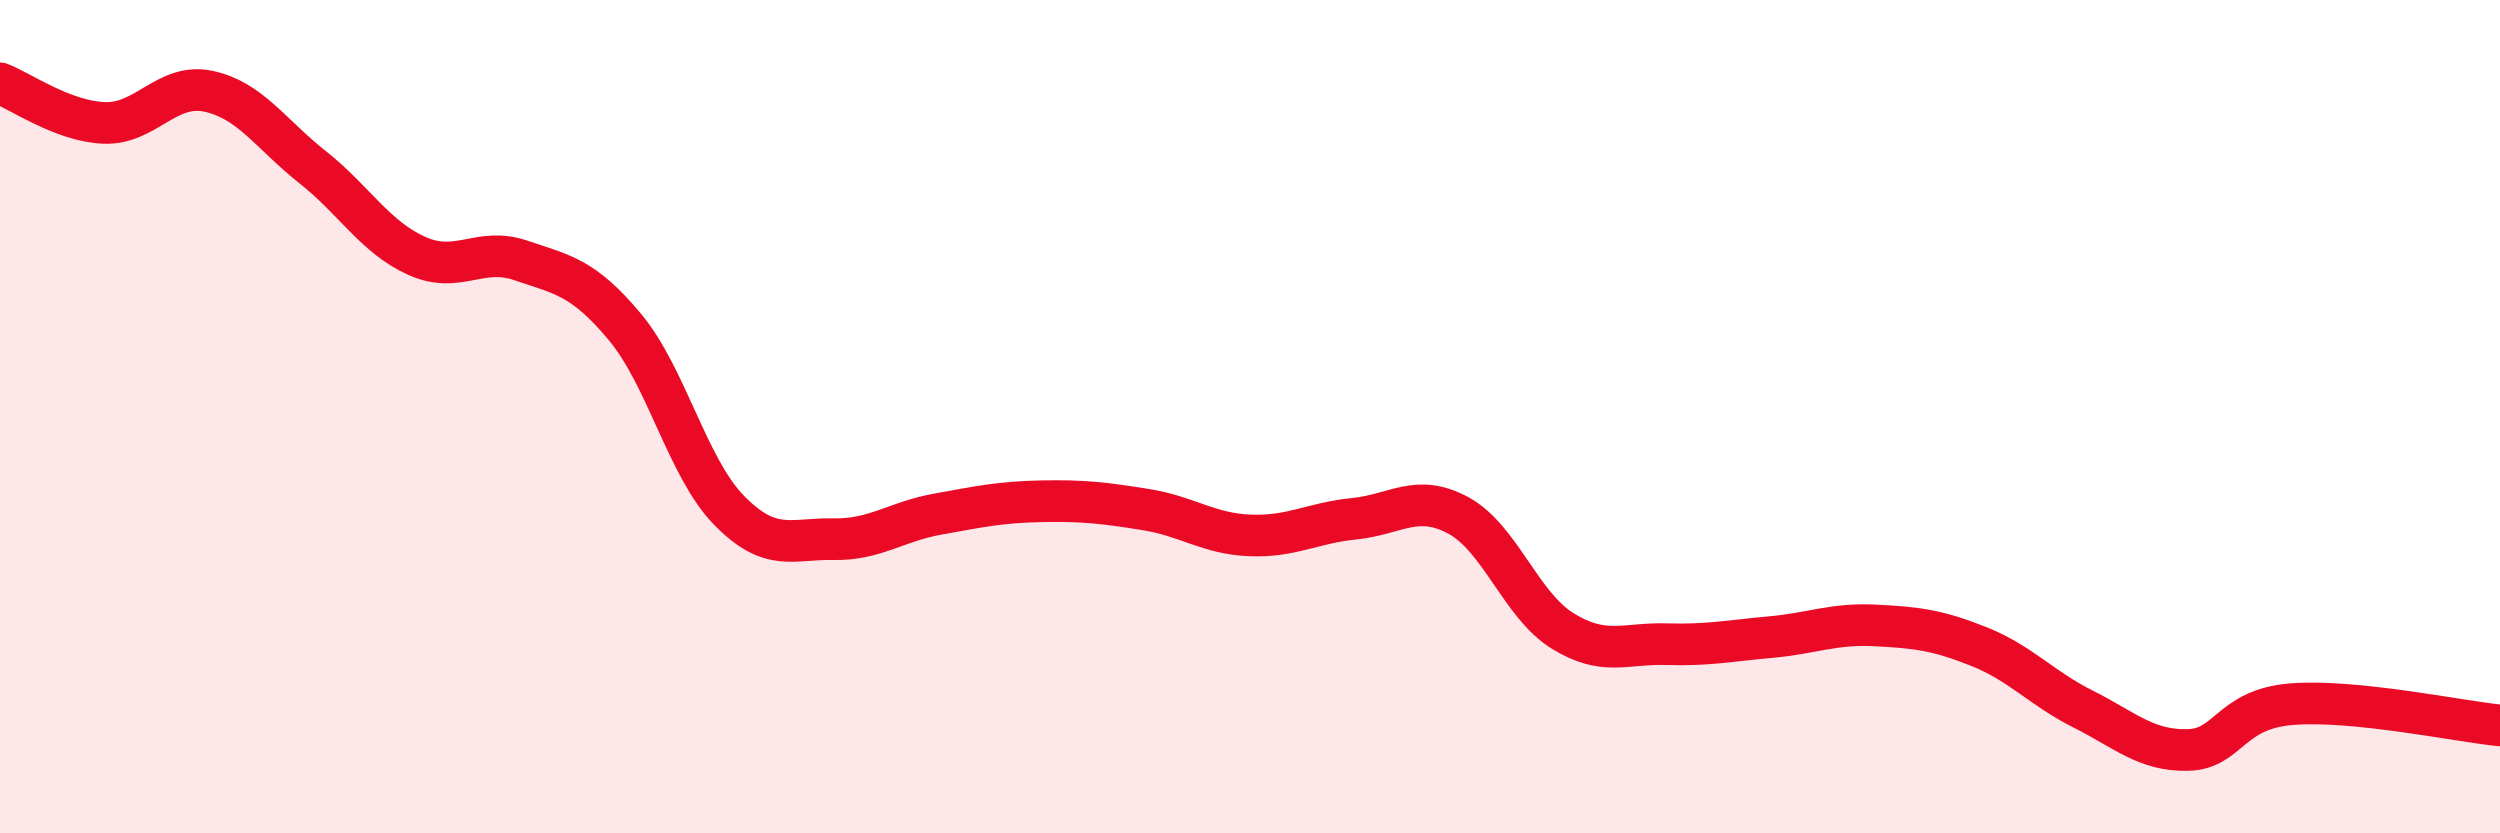 
    <svg width="60" height="20" viewBox="0 0 60 20" xmlns="http://www.w3.org/2000/svg">
      <path
        d="M 0,2 C 0.5,2.19 1.5,2.91 2.5,2.95 C 3.5,2.99 4,1.98 5,2.19 C 6,2.4 6.5,3.22 7.5,4.01 C 8.5,4.8 9,5.69 10,6.14 C 11,6.59 11.5,5.91 12.5,6.25 C 13.5,6.59 14,6.65 15,7.85 C 16,9.05 16.5,11.23 17.5,12.25 C 18.5,13.27 19,12.92 20,12.94 C 21,12.96 21.5,12.52 22.5,12.34 C 23.5,12.16 24,12.05 25,12.03 C 26,12.01 26.5,12.07 27.5,12.23 C 28.5,12.39 29,12.81 30,12.85 C 31,12.89 31.5,12.55 32.5,12.45 C 33.5,12.35 34,11.83 35,12.37 C 36,12.91 36.5,14.52 37.5,15.14 C 38.5,15.76 39,15.43 40,15.46 C 41,15.49 41.5,15.38 42.5,15.29 C 43.5,15.2 44,14.96 45,15.01 C 46,15.06 46.5,15.12 47.5,15.52 C 48.5,15.92 49,16.52 50,17.02 C 51,17.52 51.5,18.02 52.5,18 C 53.5,17.98 53.5,17.02 55,16.9 C 56.5,16.78 59,17.31 60,17.41L60 20L0 20Z"
        fill="#EB0A25"
        opacity="0.1"
        stroke-linecap="round"
        stroke-linejoin="round"
      />
      <path
        d="M 0,2 C 0.5,2.19 1.5,2.91 2.5,2.95 C 3.5,2.99 4,1.98 5,2.19 C 6,2.4 6.5,3.22 7.5,4.01 C 8.5,4.8 9,5.69 10,6.14 C 11,6.59 11.5,5.91 12.5,6.25 C 13.5,6.59 14,6.65 15,7.85 C 16,9.05 16.5,11.23 17.5,12.25 C 18.5,13.27 19,12.92 20,12.94 C 21,12.96 21.5,12.52 22.5,12.34 C 23.5,12.16 24,12.05 25,12.03 C 26,12.01 26.5,12.07 27.5,12.23 C 28.5,12.39 29,12.81 30,12.85 C 31,12.89 31.5,12.55 32.5,12.45 C 33.5,12.35 34,11.83 35,12.37 C 36,12.91 36.5,14.52 37.5,15.14 C 38.5,15.76 39,15.43 40,15.46 C 41,15.49 41.5,15.38 42.5,15.29 C 43.5,15.2 44,14.96 45,15.01 C 46,15.06 46.5,15.12 47.5,15.52 C 48.5,15.92 49,16.52 50,17.02 C 51,17.52 51.5,18.02 52.5,18 C 53.5,17.98 53.5,17.02 55,16.9 C 56.5,16.78 59,17.31 60,17.41"
        stroke="#EB0A25"
        stroke-width="1"
        fill="none"
        stroke-linecap="round"
        stroke-linejoin="round"
      />
    </svg>
  